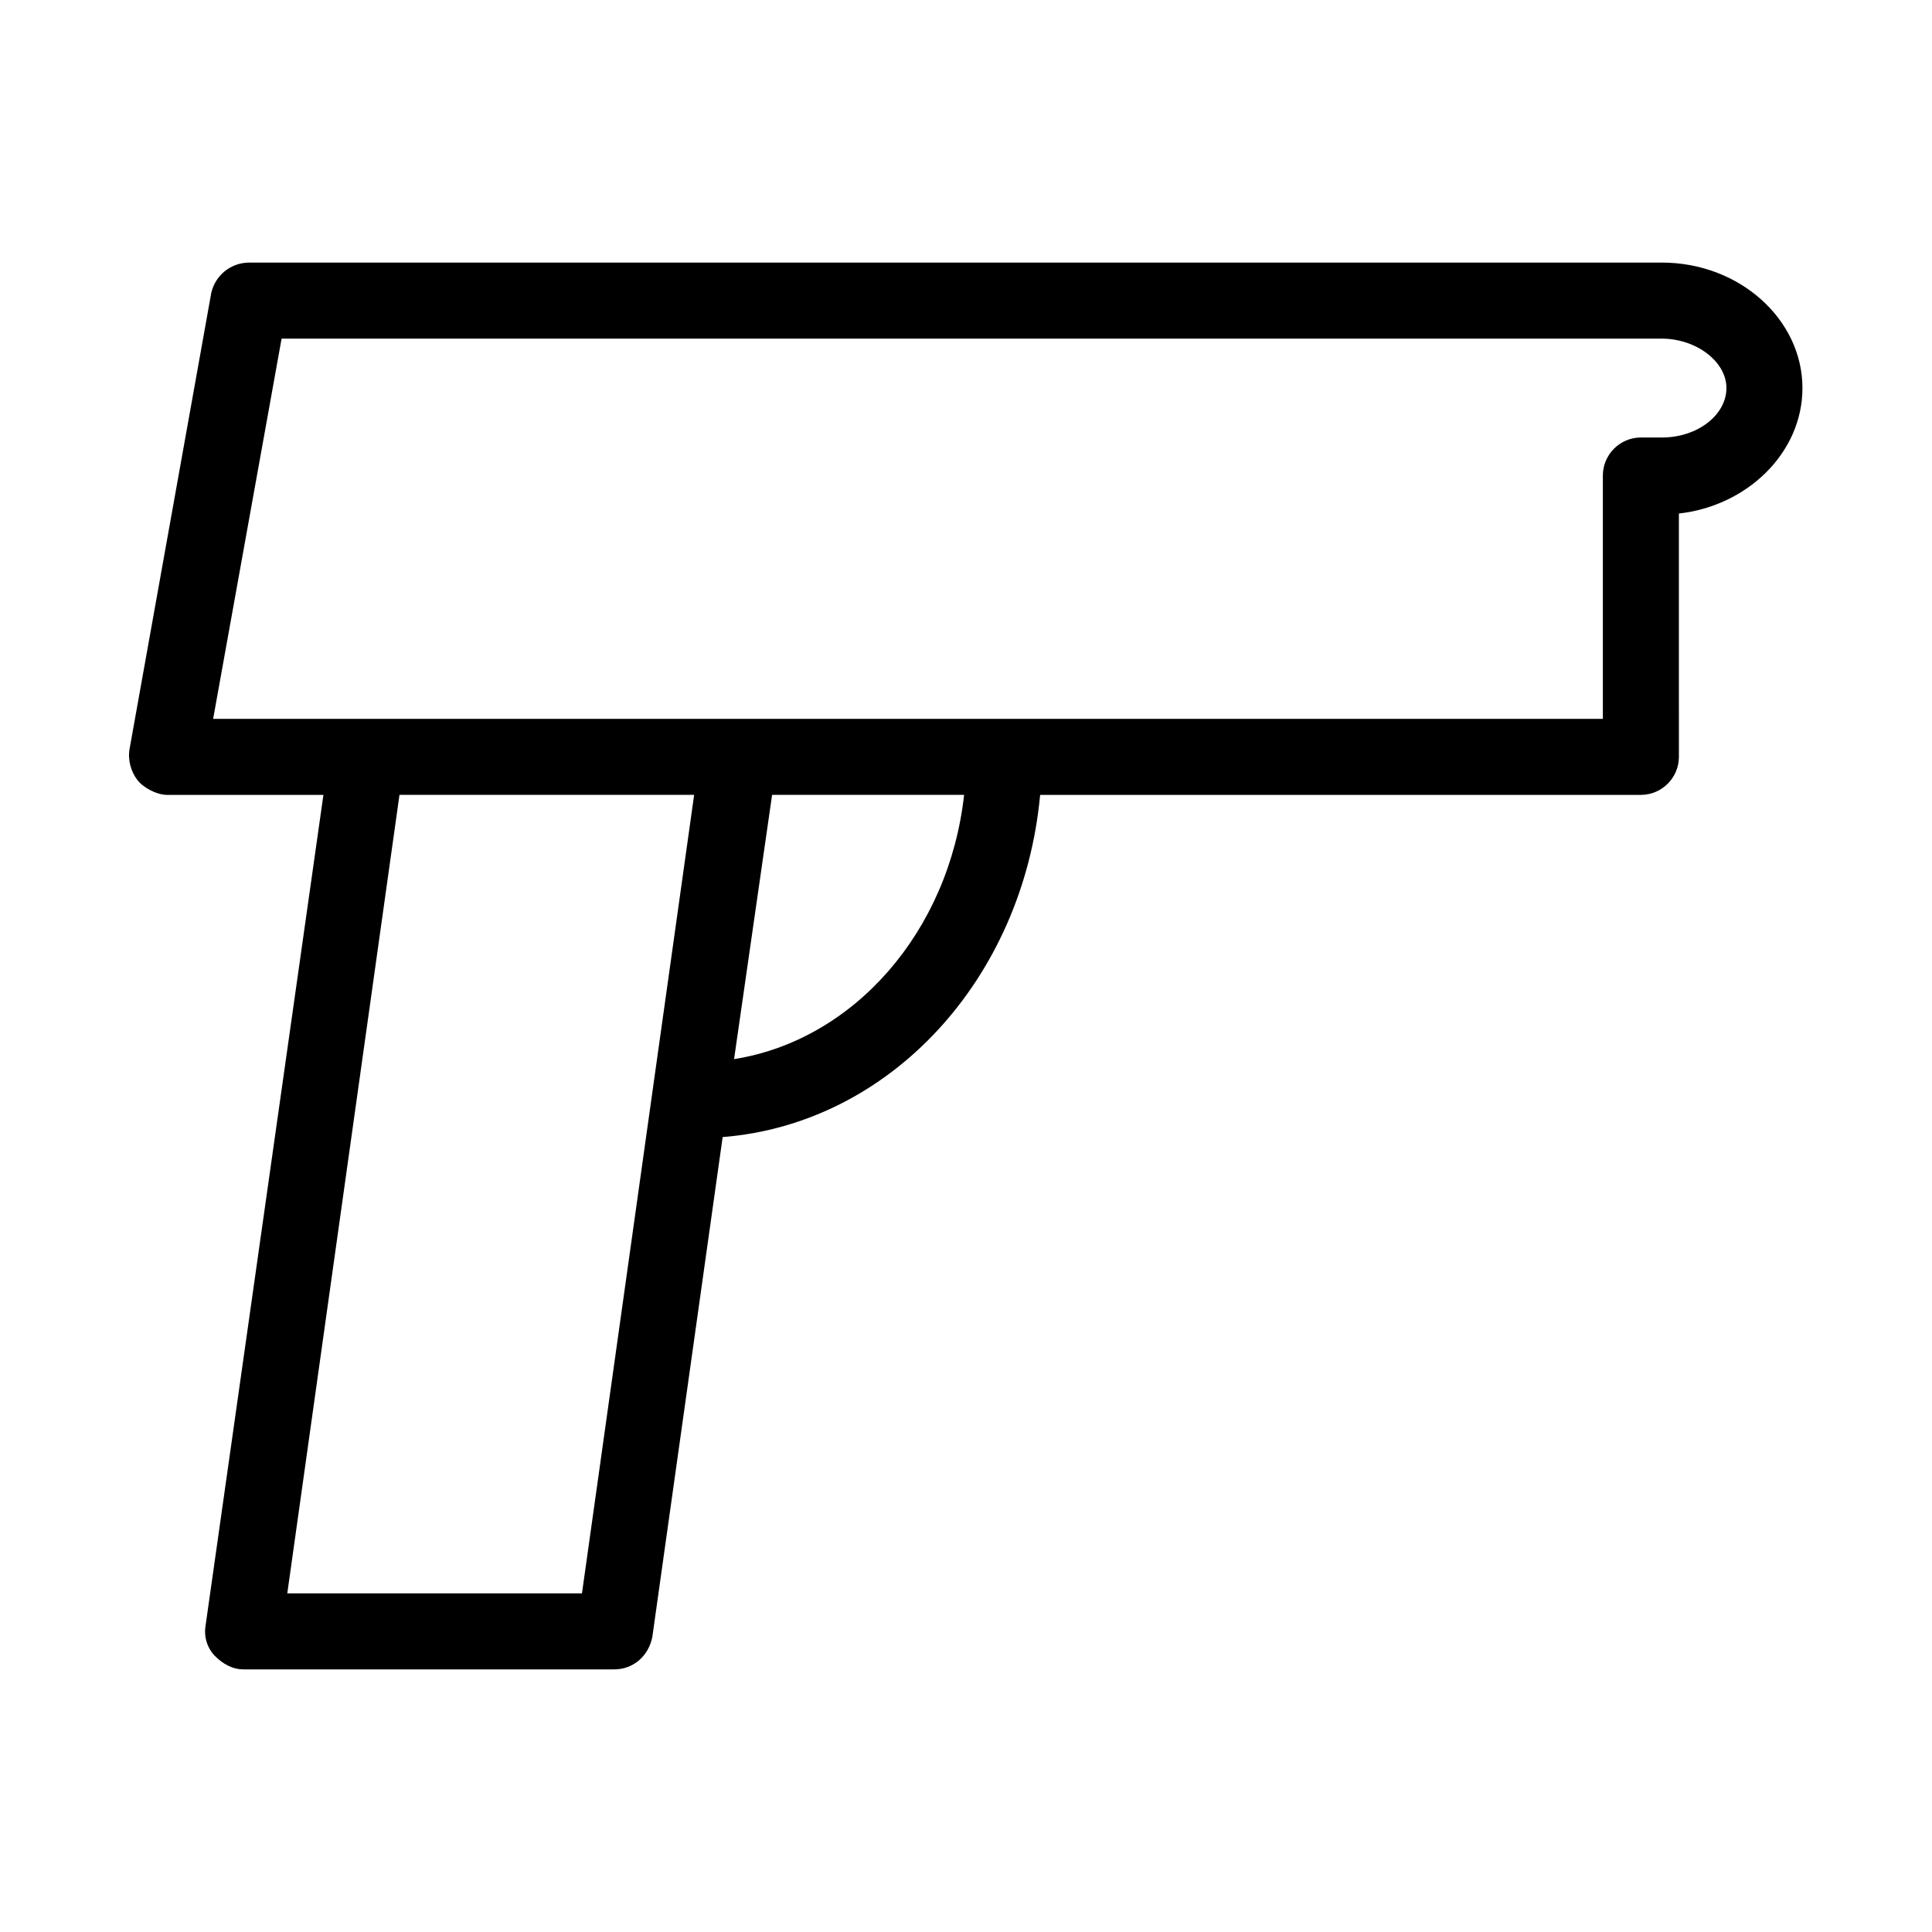 <?xml version="1.0" encoding="UTF-8"?>
<!-- Uploaded to: SVG Repo, www.svgrepo.com, Generator: SVG Repo Mixer Tools -->
<svg fill="#000000" width="800px" height="800px" version="1.1" viewBox="144 144 512 512" xmlns="http://www.w3.org/2000/svg">
 <path d="m584.39 213.59h-374.33c-5.039 0-9.07 3.527-10.078 8.062l-21.66 120.91c-0.504 3.023 0.504 6.047 2.016 8.062 1.508 2.016 5.035 4.031 8.059 4.031h41.312l-31.234 220.16c-0.504 3.023 0.504 6.047 2.519 8.062 2.012 2.016 4.531 3.523 7.555 3.523h98.242c5.039 0 9.07-3.527 10.078-8.566l18.641-132.5c44.336-3.523 79.602-41.816 84.137-90.684h159.2c5.543 0 10.078-4.535 10.078-10.078l-0.004-64.484c18.137-2.016 32.746-16.121 32.746-33.25 0.004-18.141-16.621-33.254-37.277-33.254zm-286.16 352.66h-78.094l29.727-211.6h78.09zm40.305-141.57 10.078-70.031h50.883c-4.031 36.277-29.223 64.996-60.961 70.031zm245.86-164.74h-5.543c-5.543 0-10.078 4.535-10.078 10.078v64.484h-368.29l18.141-100.76h365.77c9.07 0 17.129 6.047 17.129 13.098 0 7.055-7.559 13.102-17.129 13.102z"/>
</svg>